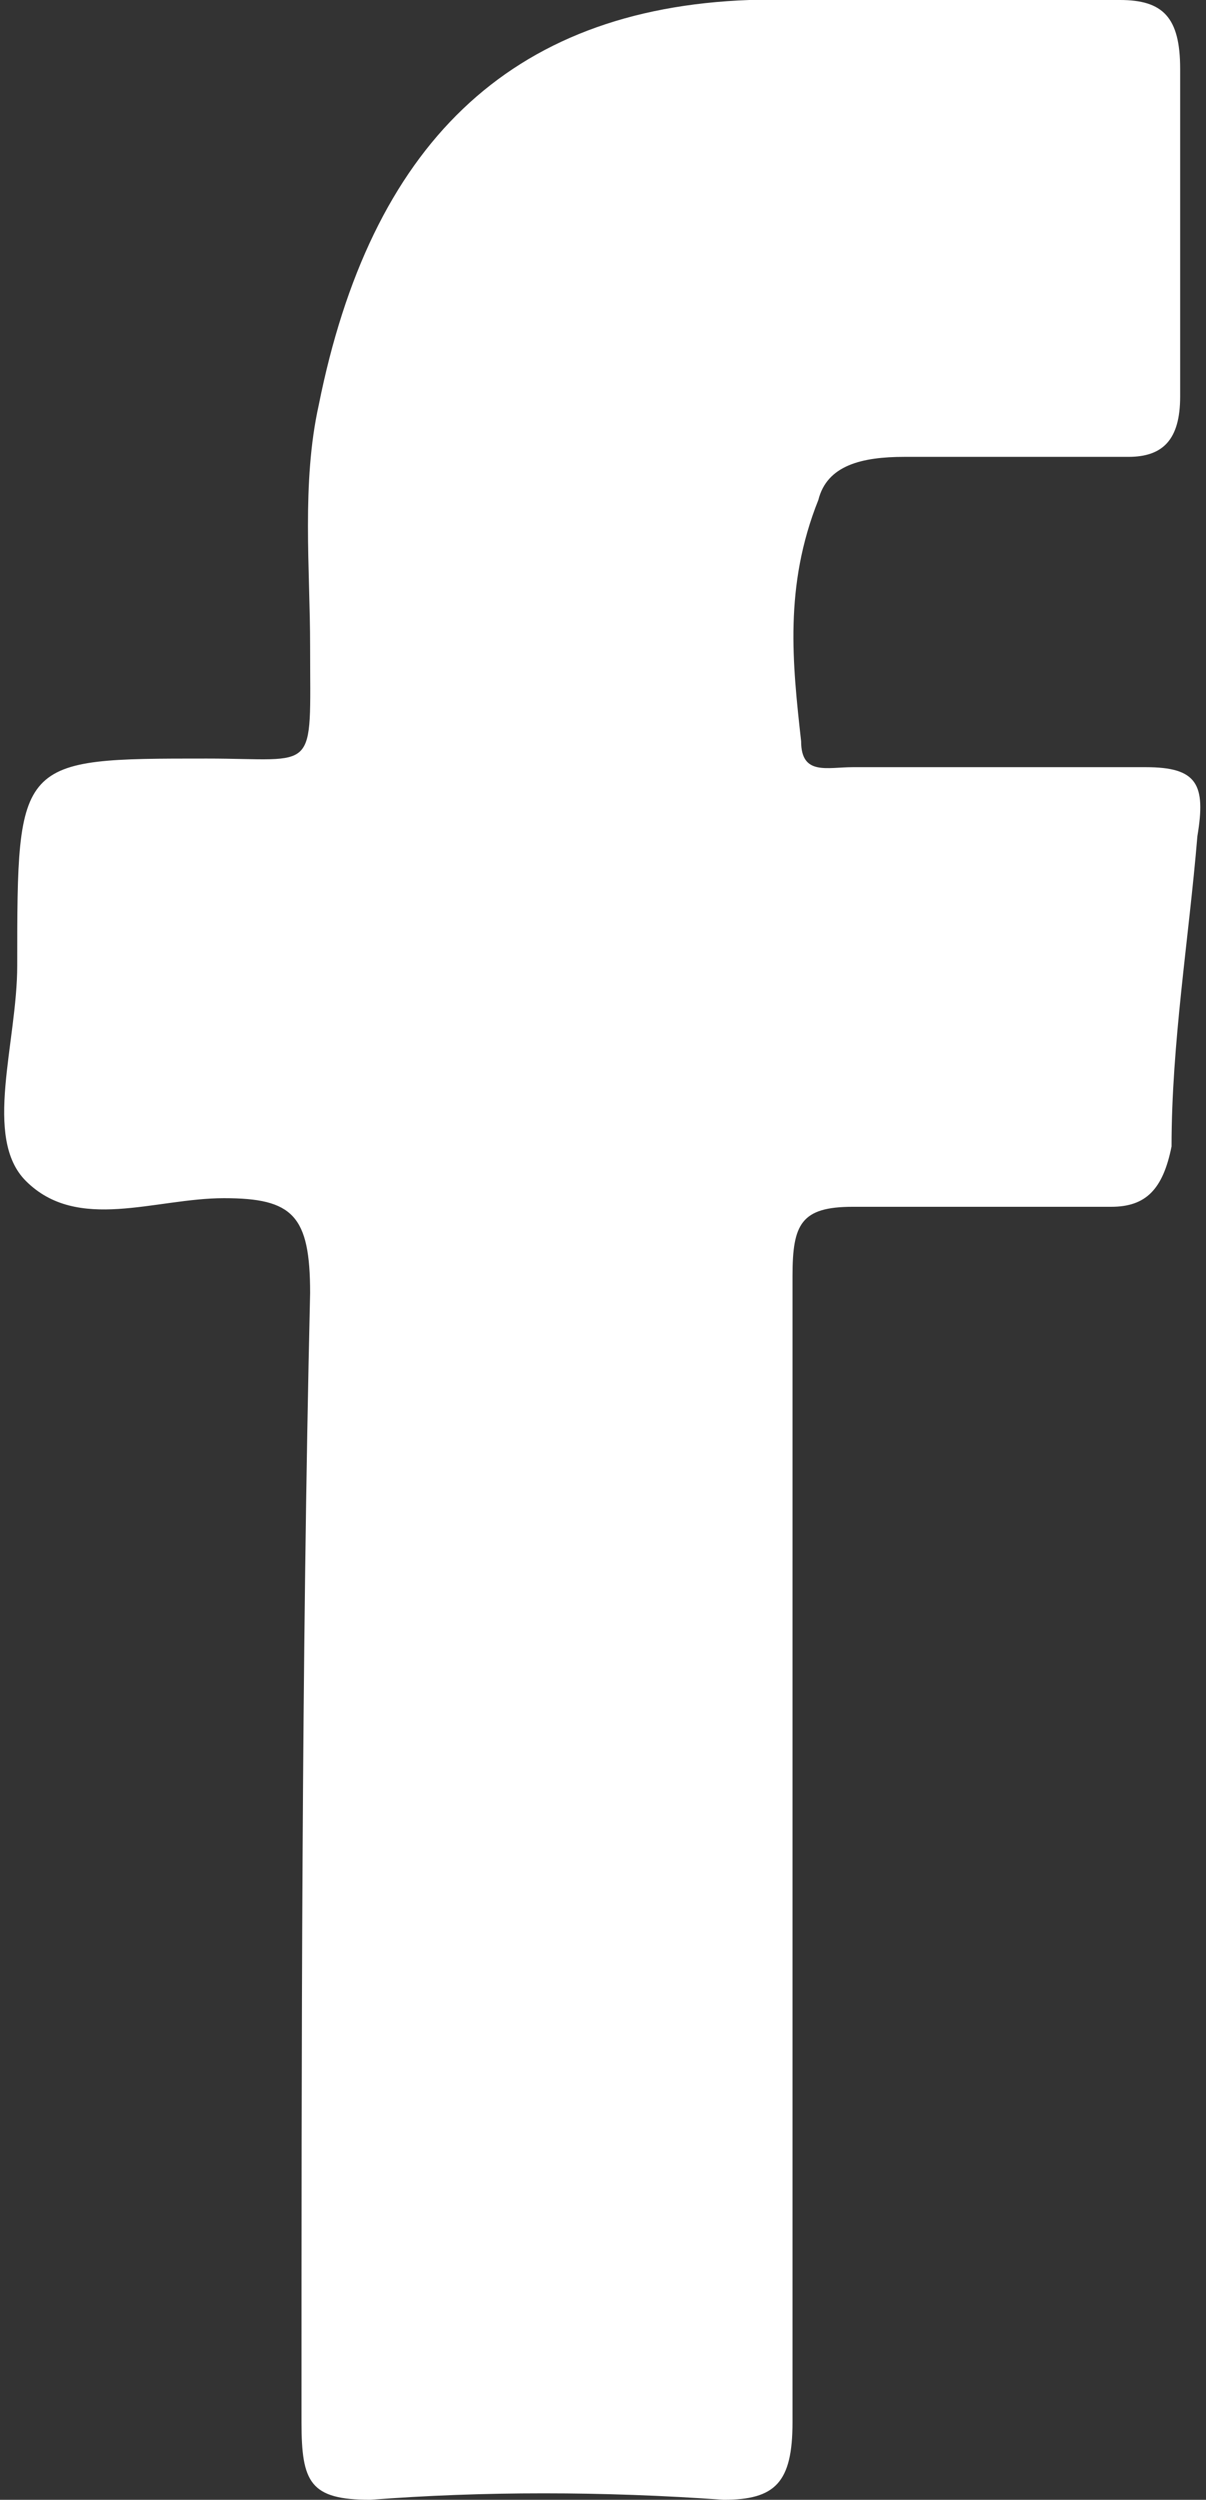 <?xml version="1.0" encoding="utf-8"?>
<!-- Generator: Adobe Illustrator 24.1.1, SVG Export Plug-In . SVG Version: 6.00 Build 0)  -->
<svg version="1.1" id="Layer_1" xmlns="http://www.w3.org/2000/svg" xmlns:xlink="http://www.w3.org/1999/xlink" x="0px" y="0px"
	 viewBox="0 0 14 29" width="14" height="29" style="enable-background:new 0 0 14 29;" xml:space="preserve">
<rect x="0" y="0" width="14" height="29" fill="#333333" stroke="none"/>
<g>
	<path style="fill:#ffffff;" d="M9.2,21.4c0,2.2,0,4.5,0,6.7C9.2,28.8,9,29,8.4,29c-1.4-0.1-2.8-0.1-4.1,0c-0.7,0-0.8-0.2-0.8-0.9
		c0-4.3,0-8.8,0.1-13.1c0-0.9-0.2-1.1-1-1.1c-0.8,0-1.7,0.4-2.3-0.2c-0.5-0.5-0.1-1.6-0.1-2.5c0-2.4,0-2.4,2.2-2.4
		c1.3,0,1.2,0.2,1.2-1.3c0-0.9-0.1-1.9,0.1-2.8c0.6-3,2.2-4.6,5-4.7c1.4-0.1,2.9,0,4.3,0c0.5,0,0.7,0.2,0.7,0.8c0,1.2,0,2.6,0,3.8
		c0,0.5-0.2,0.7-0.6,0.7c-0.9,0-1.7,0-2.6,0c-0.5,0-0.9,0.1-1,0.5C9.1,6.8,9.2,7.7,9.3,8.6c0,0.4,0.3,0.3,0.6,0.3c1.2,0,2.3,0,3.4,0
		c0.6,0,0.7,0.2,0.6,0.8c-0.1,1.2-0.3,2.4-0.3,3.6c-0.1,0.5-0.3,0.7-0.7,0.7c-1,0-2,0-3,0c-0.6,0-0.7,0.2-0.7,0.8
		C9.2,16.8,9.2,19.2,9.2,21.4z"/>
</g>
</svg>
